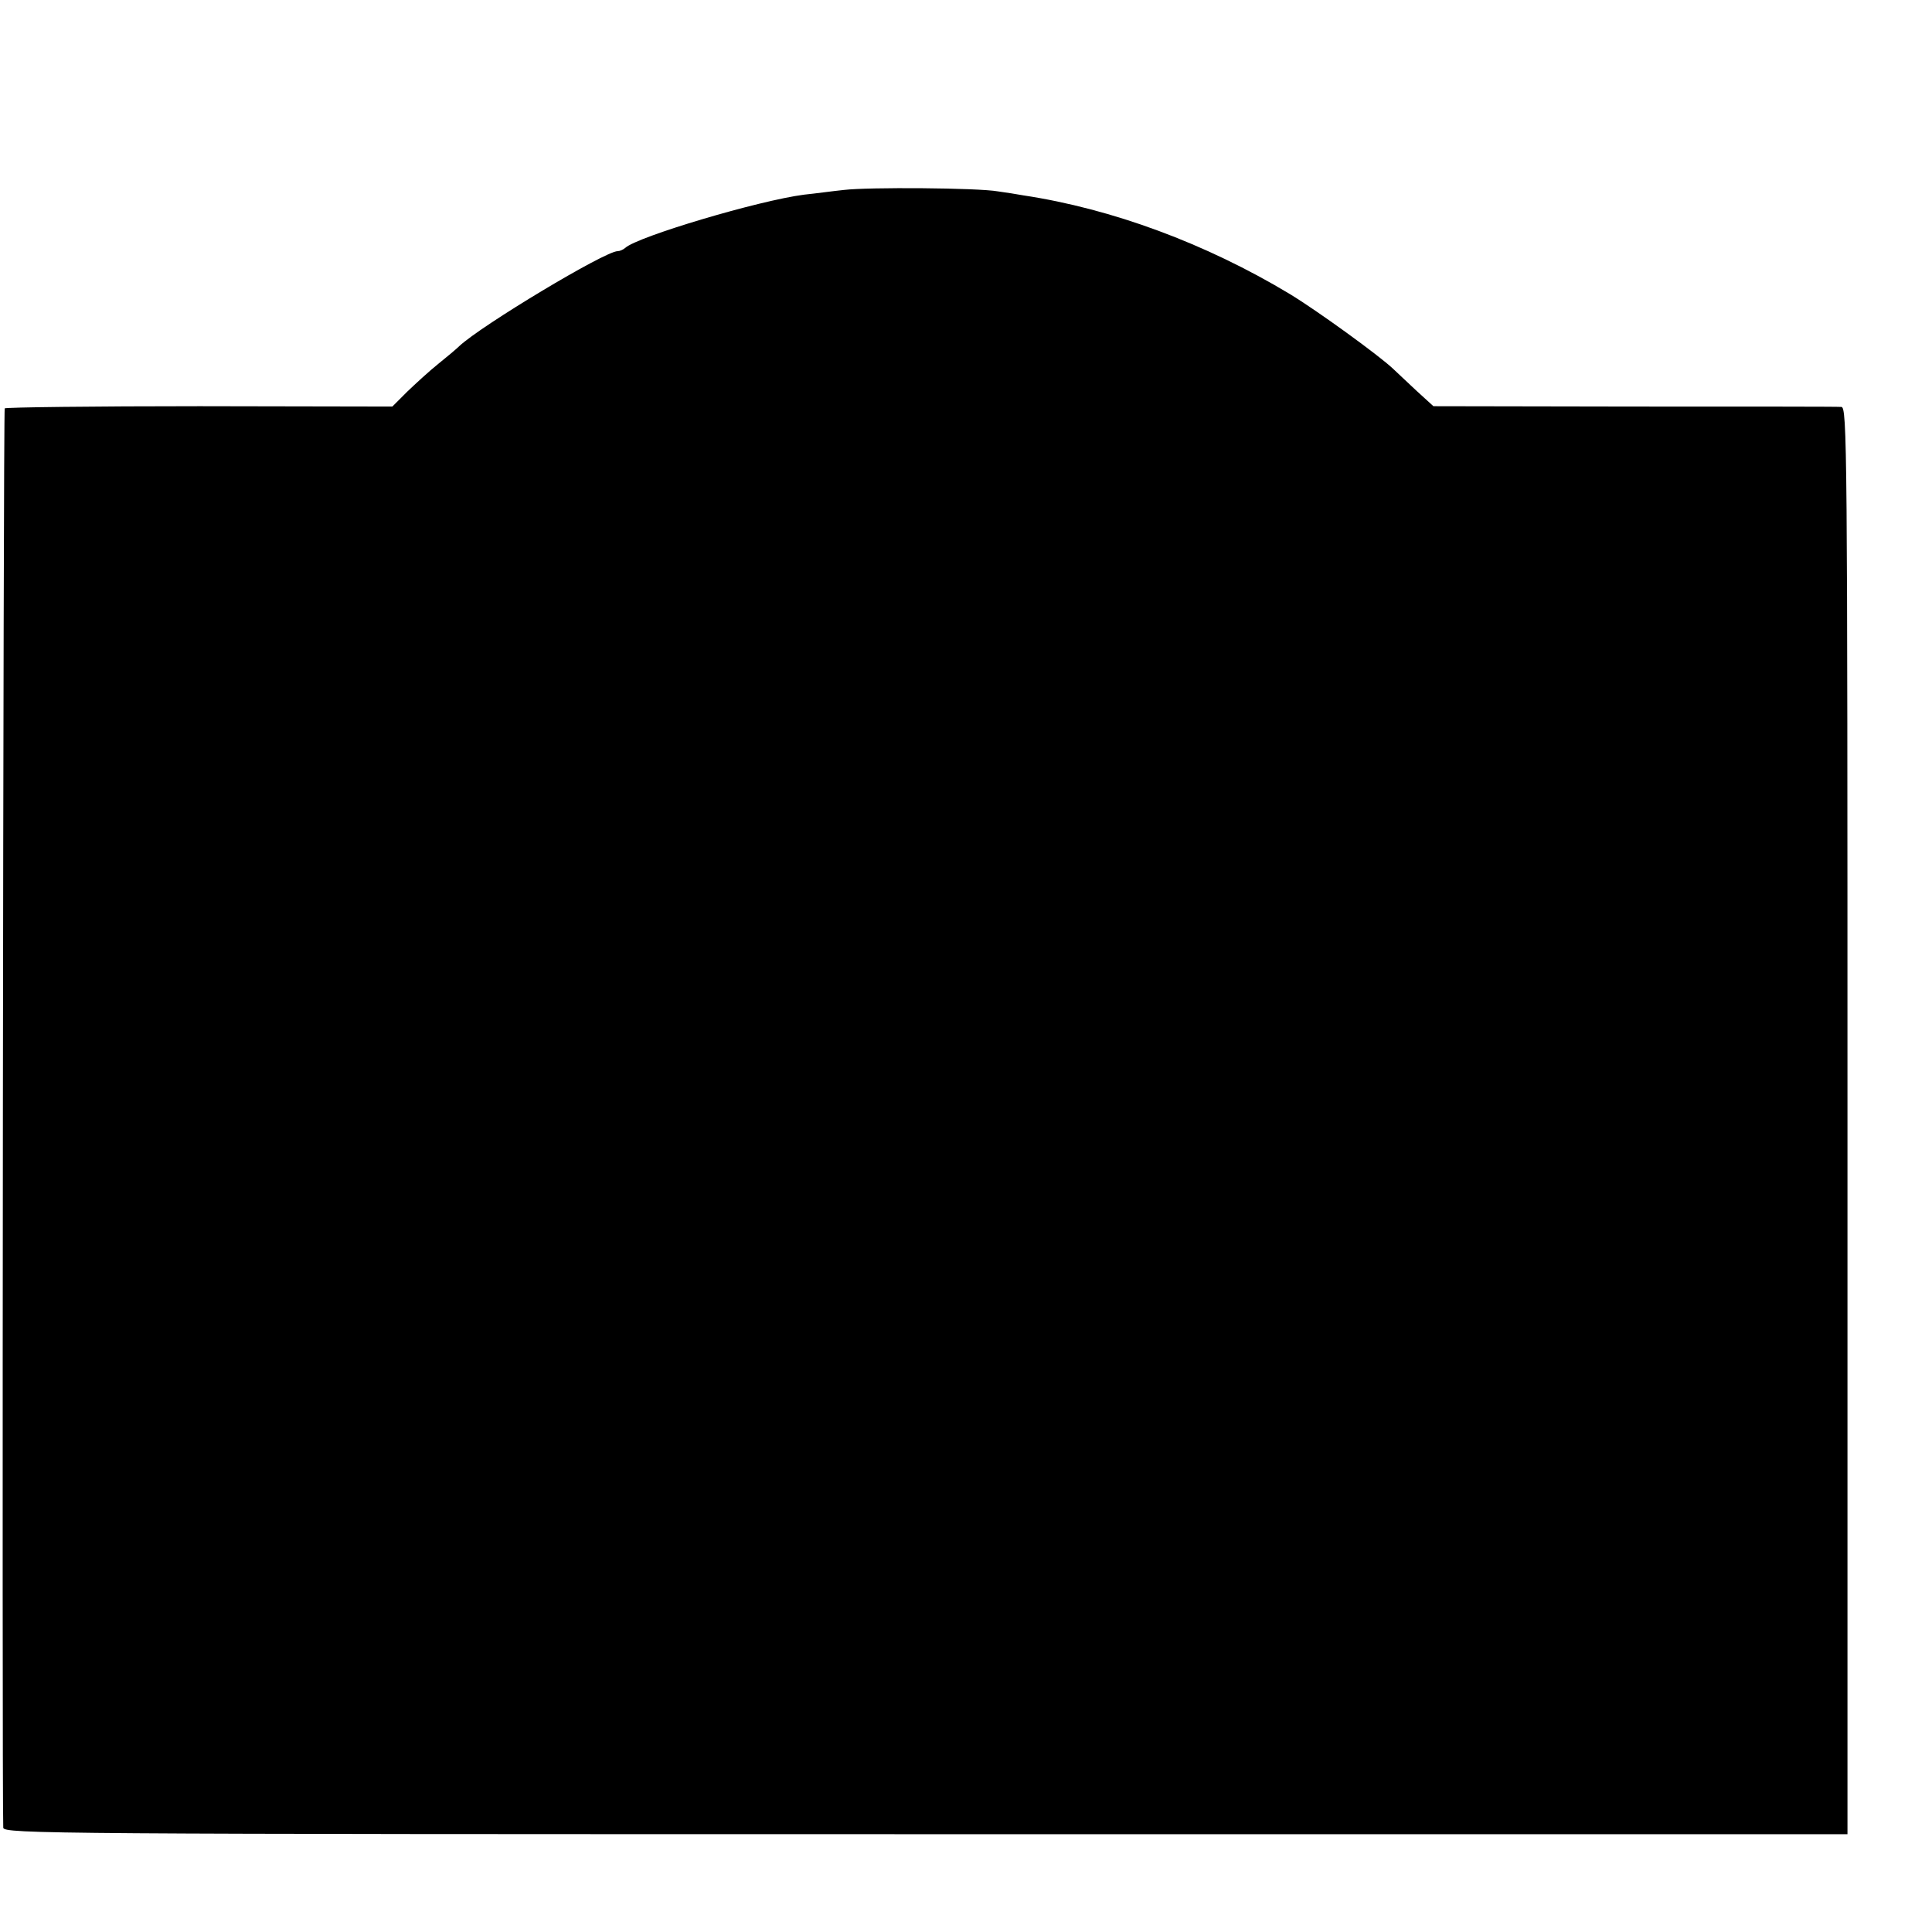 <?xml version="1.0" standalone="no"?>
<!DOCTYPE svg PUBLIC "-//W3C//DTD SVG 20010904//EN"
 "http://www.w3.org/TR/2001/REC-SVG-20010904/DTD/svg10.dtd">
<svg version="1.0" xmlns="http://www.w3.org/2000/svg"
 width="16pt" height="16pt" viewBox="0 0 16 16"
 preserveAspectRatio="xMidYMid meet">
<g transform="translate(0,16) scale(0.003,-0.003)"
fill="#000000" stroke="none">
<path d="M2330 4809 c-30 -3 -80 -10 -110 -13 -125 -16 -461 -116 -494 -147
-6 -5 -15 -9 -21 -9 -35 0 -376 -205 -437 -262 -7 -7 -33 -29 -58 -49 -25 -20
-63 -55 -86 -77 l-41 -41 -532 1 c-293 0 -535 -3 -538 -6 -4 -4 -8 -3809 -4
-3918 1 -17 129 -18 2546 -18 l2545 0 0 1970 c0 1869 -1 1970 -17 1970 -10 1
-267 1 -572 1 l-554 1 -45 41 c-25 23 -54 51 -66 62 -39 37 -210 161 -286 207
-231 139 -490 235 -735 272 -16 3 -48 8 -70 11 -56 10 -359 12 -425 4z"/>
</g>
</svg>
